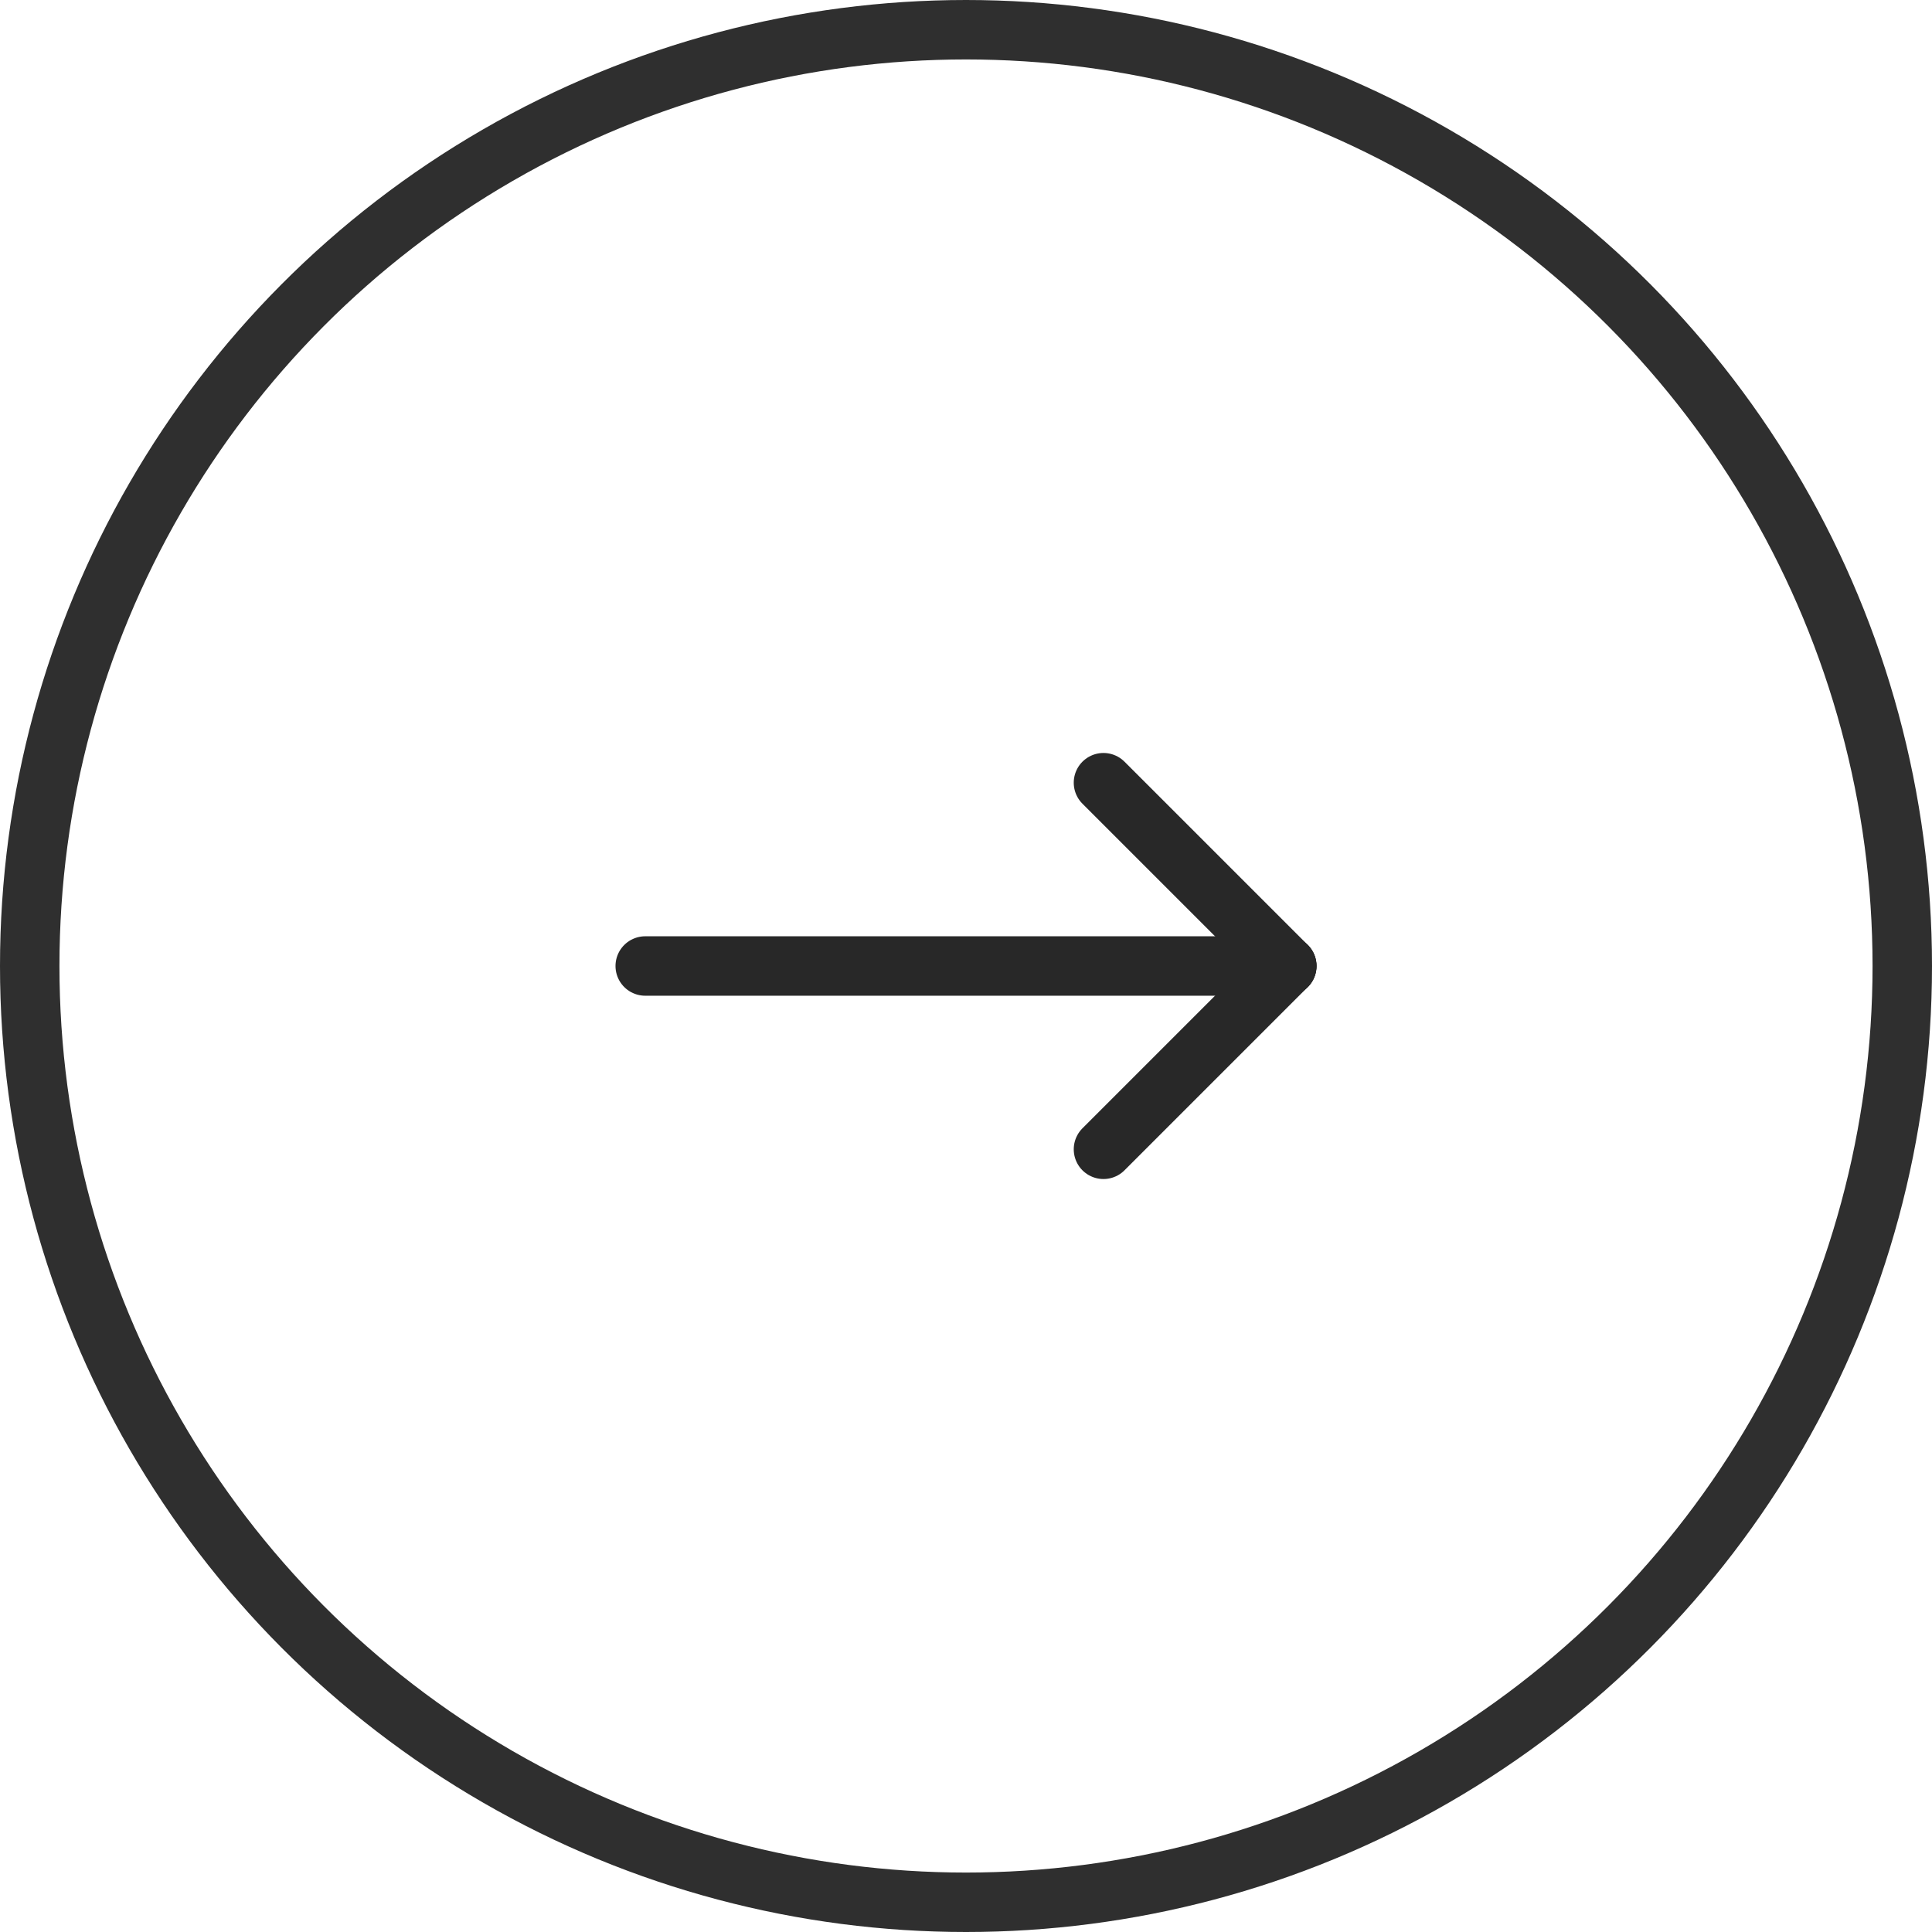 <svg width="65" height="65" viewBox="0 0 65 65" fill="none" xmlns="http://www.w3.org/2000/svg">
<circle cx="31.5" cy="31.5" r="31.5" transform="matrix(1 -8.74228e-08 -8.74228e-08 -1 1 64)" stroke="#2F2F2F" stroke-width="2"/>
<g clip-path="url(#clip0_16_90)">
<path d="M21.708 32.5H43.292" stroke="#282828" stroke-width="2" stroke-linecap="round" stroke-linejoin="round"/>
<path d="M37.125 38.667L43.292 32.5" stroke="#282828" stroke-width="2" stroke-linecap="round" stroke-linejoin="round"/>
<path d="M37.125 26.333L43.292 32.5" stroke="#282828" stroke-width="2" stroke-linecap="round" stroke-linejoin="round"/>
</g>
<defs>
<clipPath id="clip0_16_90">
<rect width="37" height="37" fill="white" transform="translate(14 14)"/>
</clipPath>
</defs>
</svg>
